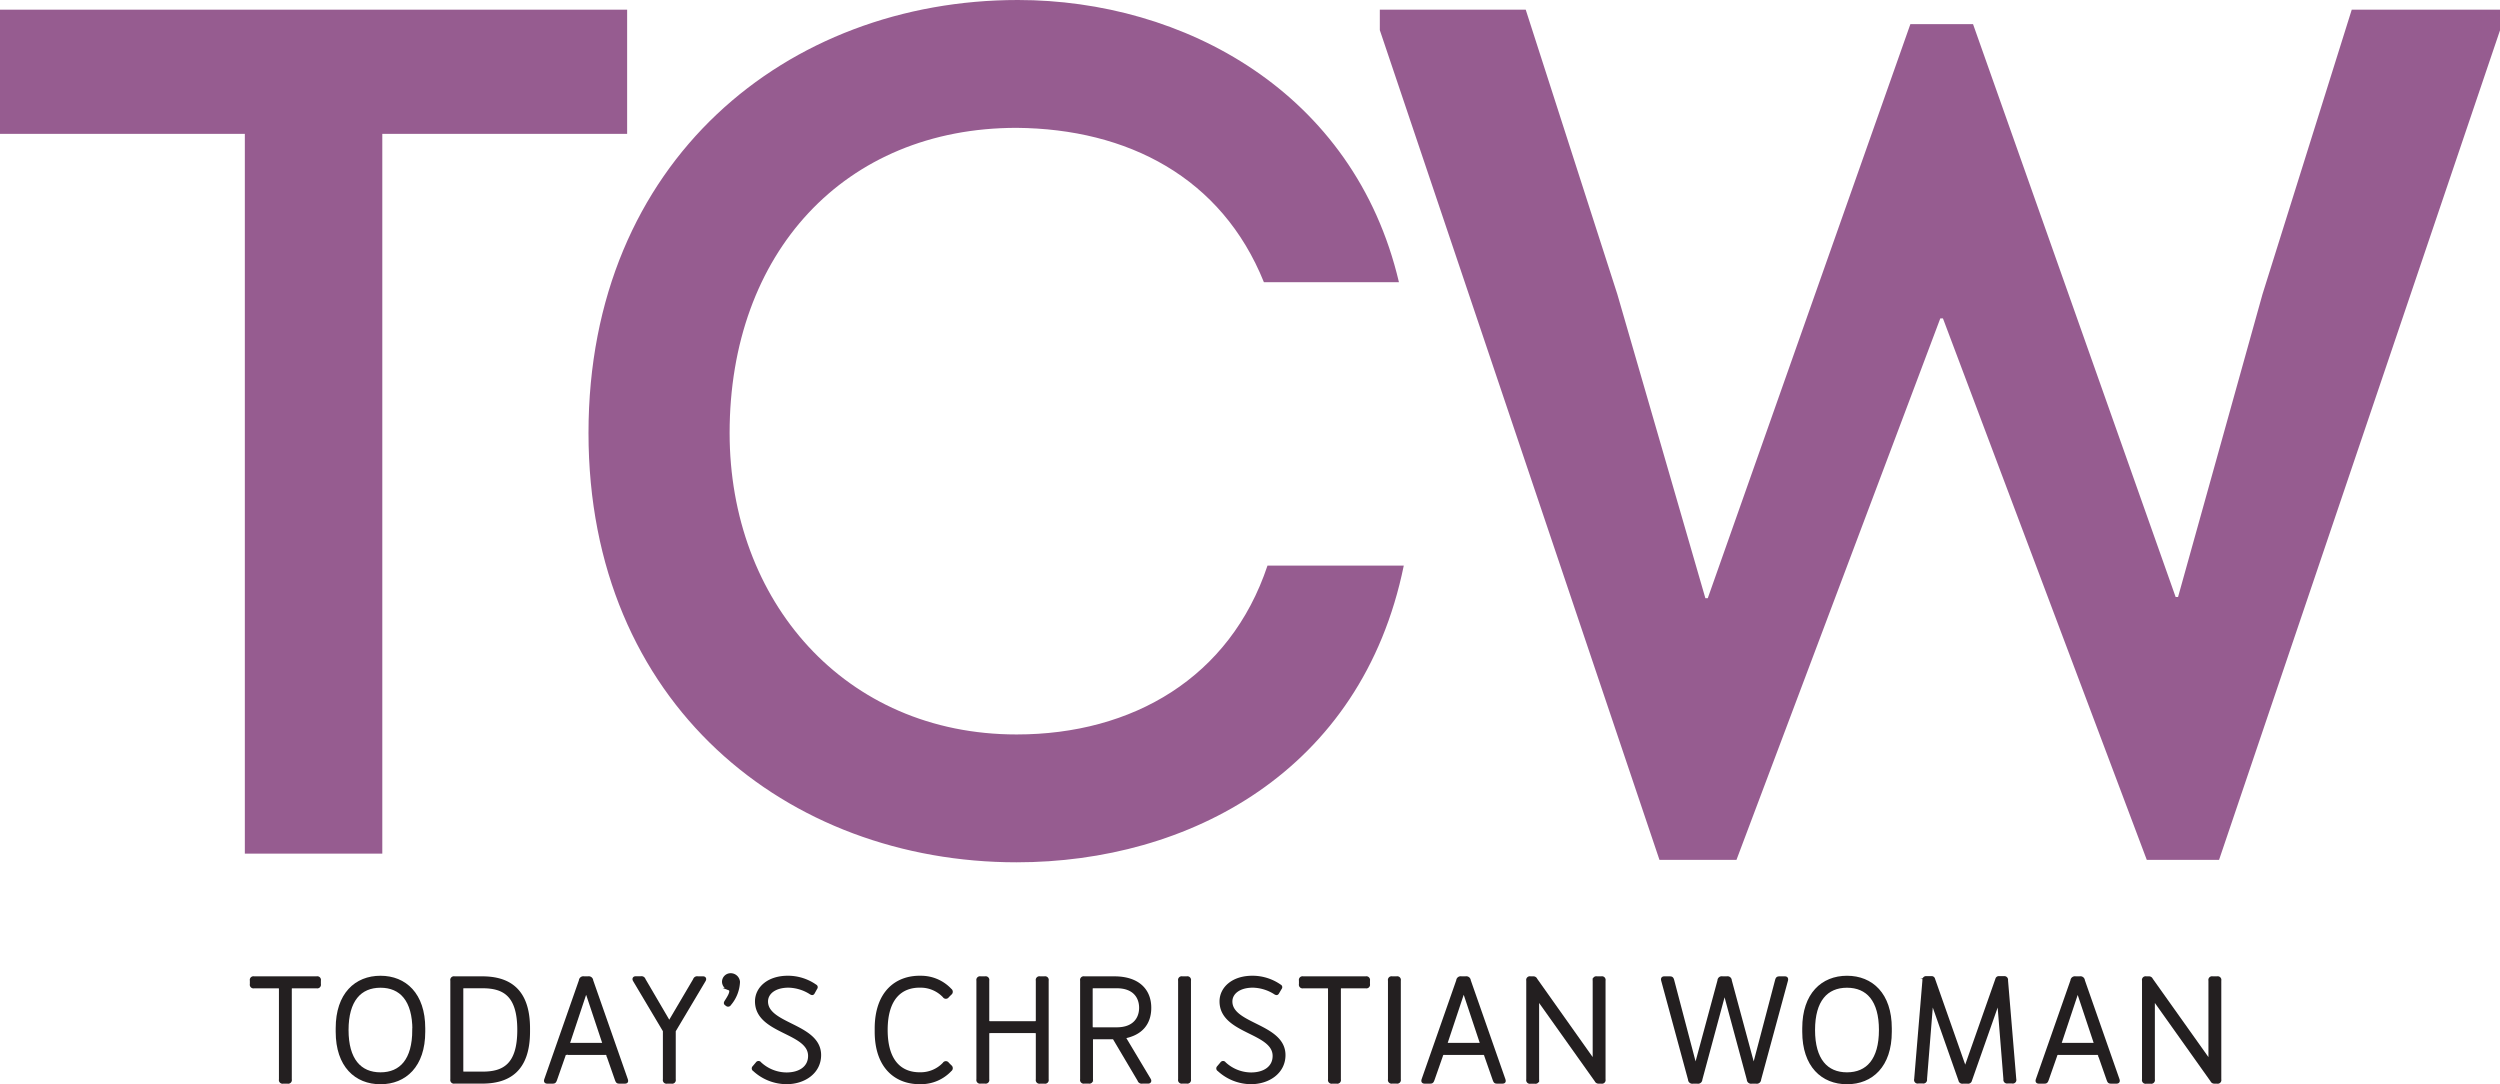 <svg id="Layer_1" data-name="Layer 1" xmlns="http://www.w3.org/2000/svg" viewBox="0 0 423.75 183.77"><defs><style>.cls-1{fill:#965c90;}.cls-2{fill:#231f20;stroke:#231f20;stroke-miterlimit:10;stroke-width:0.4px;}</style></defs><title>Today's Christian Woman Logo</title><path class="cls-1" d="M184.12,228.36V207.31H290.42v21.05H248.92v122h-23.3v-122H184.12Z" transform="translate(-184.12 -205.67)"/><path class="cls-1" d="M356.65,205.67c28,0,57,15.54,64.59,47.83H398.35c-7.16-17.78-23.1-26-41.91-26.16-29.23,0-48.65,21.26-48.65,51.72,0,28.41,19.42,51.1,48.65,51.1,19.62,0,36.18-9.61,42.52-28.62h23.1c-7.15,35-36.59,50.29-65.62,50.29-38.84,0-72.57-26.78-72.57-72.77C283.88,232.86,317.61,205.67,356.65,205.67Z" transform="translate(-184.12 -205.67)"/><path class="cls-1" d="M518.55,209.76l34.34,97.1h0.41l14.31-51.31,15.13-48.24h25.14v3.47L560.25,351.42H548l-34.55-91.78H513l-34.55,91.78H465.4L418,210.78v-3.47h24.73l15.53,48.24,14.92,51.51h0.41l34.34-97.3h10.63Z" transform="translate(-184.12 -205.67)"/><path class="cls-2" d="M227.18,371.36H237.8a0.42,0.42,0,0,1,.51.51v0.61a0.42,0.42,0,0,1-.51.51h-3.91c-0.51,0-.51,0-0.51.51v15.14a0.42,0.42,0,0,1-.51.51h-0.76a0.42,0.42,0,0,1-.51-0.51V373.5c0-.51,0-0.51-0.51-0.51h-3.91a0.42,0.42,0,0,1-.51-0.51v-0.61A0.42,0.42,0,0,1,227.18,371.36Z" transform="translate(-184.12 -205.67)"/><path class="cls-2" d="M256,380.56c0,5.79-3.2,8.69-7.39,8.69s-7.39-2.9-7.39-8.69v-0.61c0-5.79,3.2-8.69,7.39-8.69s7.39,2.9,7.39,8.69v0.61Zm-1.78-.3c0-5.06-2.18-7.37-5.61-7.37s-5.61,2.34-5.61,7.37,2.18,7.37,5.61,7.37S254.2,385.31,254.2,380.25Z" transform="translate(-184.12 -205.67)"/><path class="cls-2" d="M260.65,388.64V371.87a0.42,0.42,0,0,1,.51-0.51h4.7c4.39,0,7.9,1.93,7.9,8.61v0.56c0,6.68-3.51,8.61-7.9,8.61h-4.7A0.42,0.42,0,0,1,260.65,388.64ZM272,380.25c0-5.92-2.49-7.27-6.12-7.27h-2.92c-0.51,0-.51,0-0.51.51V387c0,0.51,0,.51.51,0.51h2.92C269.49,387.52,272,386.17,272,380.25Z" transform="translate(-184.12 -205.67)"/><path class="cls-2" d="M283.79,371.36a0.56,0.56,0,0,1,.68.51l5.87,16.77c0.13,0.38,0,.51-0.33.51h-0.79c-0.41,0-.51,0-0.69-0.51l-1.4-4a0.41,0.41,0,0,0-.51-0.36h-6.35a0.41,0.41,0,0,0-.51.36l-1.4,4c-0.18.51-.28,0.51-0.69,0.51H276.9c-0.28,0-.46-0.13-0.33-0.51l5.87-16.77a0.56,0.56,0,0,1,.69-0.51h0.66Zm-0.48,2.77-2.74,8.23a0.18,0.18,0,0,0,.18.28h5.44a0.18,0.18,0,0,0,.18-0.28l-2.74-8.23A0.15,0.15,0,0,0,283.3,374.13Z" transform="translate(-184.12 -205.67)"/><path class="cls-2" d="M301.79,371.72a0.52,0.52,0,0,1,.63-0.36h0.89c0.25,0,.41.2,0.23,0.51l-5.08,8.54v8.23a0.42,0.42,0,0,1-.51.51h-0.76a0.42,0.42,0,0,1-.51-0.51V380.4l-5.08-8.54c-0.18-.31,0-0.51.23-0.51h0.89a0.52,0.52,0,0,1,.63.36l4.06,6.94a0.17,0.17,0,0,0,.3,0Z" transform="translate(-184.12 -205.67)"/><path class="cls-2" d="M308,370.83a1.38,1.38,0,0,1,1.35,1.27,6.25,6.25,0,0,1-1.5,3.81,0.36,0.36,0,0,1-.58.08c-0.2-.13-0.35-0.23-0.18-0.53,0.36-.58,1.27-1.88.61-2.13a1.33,1.33,0,0,1-1-1.22A1.26,1.26,0,0,1,308,370.83Z" transform="translate(-184.12 -205.67)"/><path class="cls-2" d="M311.92,387.06a0.33,0.33,0,0,1-.08-0.53l0.56-.66a0.34,0.34,0,0,1,.58,0,6.6,6.6,0,0,0,4.45,1.78c2.26,0,3.86-1.09,3.86-3,0-4.14-9-3.89-9-9.25,0-2.21,2-4.22,5.59-4.14a8.15,8.15,0,0,1,4.47,1.47,0.29,0.29,0,0,1,.1.46L322,374c-0.13.2-.28,0.15-0.46,0.05a7.21,7.21,0,0,0-3.76-1.17c-2.39,0-3.68,1.17-3.68,2.54,0,4,9,3.94,9,9.09,0,2.92-2.62,4.73-5.66,4.73A8.18,8.18,0,0,1,311.92,387.06Z" transform="translate(-184.12 -205.67)"/><path class="cls-2" d="M340.23,371.26a6.84,6.84,0,0,1,5,2.16,0.43,0.43,0,0,1,0,.71l-0.43.43a0.41,0.41,0,0,1-.71,0,5.4,5.4,0,0,0-3.84-1.68c-3.38-.1-5.87,2-5.87,7.37s2.49,7.47,5.87,7.37a5.39,5.39,0,0,0,3.84-1.68,0.41,0.41,0,0,1,.71,0l0.43,0.43a0.43,0.43,0,0,1,0,.71,6.84,6.84,0,0,1-5,2.16c-4.14.1-7.65-2.54-7.65-8.71V380C332.59,373.8,336.09,371.16,340.23,371.26Z" transform="translate(-184.12 -205.67)"/><path class="cls-2" d="M359.38,380.58h-7.27c-0.51,0-.51,0-0.51.51v7.54a0.42,0.42,0,0,1-.51.51h-0.76a0.42,0.42,0,0,1-.51-0.51V371.87a0.42,0.42,0,0,1,.51-0.51h0.76a0.42,0.42,0,0,1,.51.51v6.58c0,0.51,0,.51.51,0.51h7.27c0.51,0,.51,0,0.51-0.51v-6.58a0.42,0.42,0,0,1,.51-0.51h0.76a0.42,0.42,0,0,1,.51.51v16.77a0.42,0.42,0,0,1-.51.51H360.4a0.42,0.42,0,0,1-.51-0.51v-7.54C359.89,380.58,359.89,380.58,359.38,380.58Z" transform="translate(-184.12 -205.67)"/><path class="cls-2" d="M379.06,376.49c0,2.72-1.52,4.45-4.34,5l4.27,7.14c0.18,0.31,0,.51-0.23.51h-1a0.52,0.52,0,0,1-.63-0.36l-4.24-7.16h-3.2c-0.51,0-.51,0-0.51.51v6.5a0.42,0.42,0,0,1-.51.51h-0.76a0.42,0.42,0,0,1-.51-0.51V371.87a0.42,0.42,0,0,1,.51-0.51H373C377.08,371.36,379.06,373.5,379.06,376.49Zm-9.93,3c0,0.51,0,.51.51,0.51h3.76c3,0,4-1.8,4-3.51s-1-3.51-4-3.51h-3.76c-0.51,0-.51,0-0.51.51v6Z" transform="translate(-184.12 -205.67)"/><path class="cls-2" d="M385.28,389.14h-0.76a0.42,0.42,0,0,1-.51-0.51V371.87a0.42,0.42,0,0,1,.51-0.51h0.76a0.42,0.42,0,0,1,.51.51v16.77A0.42,0.42,0,0,1,385.28,389.14Z" transform="translate(-184.12 -205.67)"/><path class="cls-2" d="M390.66,387.06a0.33,0.33,0,0,1-.08-0.53l0.56-.66a0.34,0.34,0,0,1,.58,0,6.6,6.6,0,0,0,4.45,1.78c2.26,0,3.86-1.09,3.86-3,0-4.14-9-3.89-9-9.25,0-2.21,2-4.22,5.59-4.14a8.15,8.15,0,0,1,4.47,1.47,0.29,0.29,0,0,1,.1.46l-0.48.81c-0.13.2-.28,0.15-0.46,0.05a7.21,7.21,0,0,0-3.76-1.17c-2.39,0-3.68,1.17-3.68,2.54,0,4,9,3.94,9,9.09,0,2.92-2.62,4.73-5.66,4.73A8.18,8.18,0,0,1,390.66,387.06Z" transform="translate(-184.12 -205.67)"/><path class="cls-2" d="M405,371.36h10.62a0.42,0.42,0,0,1,.51.51v0.61a0.42,0.42,0,0,1-.51.51h-3.91c-0.51,0-.51,0-0.51.51v15.14a0.42,0.42,0,0,1-.51.51h-0.76a0.42,0.42,0,0,1-.51-0.51V373.5c0-.51,0-0.51-0.51-0.51H405a0.42,0.42,0,0,1-.51-0.51v-0.61A0.42,0.42,0,0,1,405,371.36Z" transform="translate(-184.12 -205.67)"/><path class="cls-2" d="M420.85,389.14h-0.76a0.42,0.42,0,0,1-.51-0.51V371.87a0.42,0.42,0,0,1,.51-0.51h0.76a0.42,0.42,0,0,1,.51.51v16.77A0.42,0.42,0,0,1,420.85,389.14Z" transform="translate(-184.12 -205.67)"/><path class="cls-2" d="M432.54,371.36a0.56,0.56,0,0,1,.68.51l5.87,16.77c0.13,0.38,0,.51-0.33.51H438c-0.41,0-.51,0-0.69-0.51l-1.4-4a0.41,0.41,0,0,0-.51-0.36H429a0.41,0.41,0,0,0-.51.36l-1.4,4c-0.18.51-.28,0.51-0.69,0.51h-0.79c-0.28,0-.46-0.13-0.33-0.51l5.87-16.77a0.56,0.56,0,0,1,.69-0.51h0.66Zm-0.48,2.77-2.74,8.23a0.18,0.18,0,0,0,.18.28h5.44a0.18,0.18,0,0,0,.18-0.28l-2.74-8.23A0.15,0.15,0,0,0,432.06,374.13Z" transform="translate(-184.12 -205.67)"/><path class="cls-2" d="M444.5,371.67L454,385.08c0.13,0.18.28,0.1,0.28-.05V371.87a0.42,0.42,0,0,1,.51-0.51h0.76a0.42,0.42,0,0,1,.51.51v16.77a0.42,0.42,0,0,1-.51.51h-0.46a0.5,0.5,0,0,1-.48-0.3l-9.53-13.41c-0.13-.18-0.28-0.1-0.28.05v13.16a0.42,0.42,0,0,1-.51.51h-0.76a0.42,0.42,0,0,1-.51-0.51V371.87a0.42,0.42,0,0,1,.51-0.51H444A0.5,0.5,0,0,1,444.5,371.67Z" transform="translate(-184.12 -205.67)"/><path class="cls-2" d="M477.46,371.87l3.76,13.92a0.15,0.15,0,0,0,.3,0l3.66-13.92c0.13-.51.28-0.51,0.71-0.51h0.76c0.28,0,.43.15,0.33,0.51l-4.55,16.77a0.53,0.53,0,0,1-.66.51h-0.71a0.53,0.53,0,0,1-.66-0.51l-3.81-14.12a0.15,0.15,0,0,0-.31,0l-3.81,14.12a0.53,0.53,0,0,1-.66.51h-0.71a0.53,0.53,0,0,1-.66-0.51l-4.55-16.77c-0.1-.36.05-0.51,0.33-0.51H467c0.43,0,.58,0,0.71.51l3.66,13.92a0.15,0.15,0,0,0,.3,0l3.76-13.92a0.53,0.53,0,0,1,.66-0.51h0.71A0.53,0.53,0,0,1,477.46,371.87Z" transform="translate(-184.12 -205.67)"/><path class="cls-2" d="M504.58,380.56c0,5.79-3.2,8.69-7.39,8.69s-7.39-2.9-7.39-8.69v-0.61c0-5.79,3.2-8.69,7.39-8.69s7.39,2.9,7.39,8.69v0.61Zm-1.78-.3c0-5.06-2.18-7.37-5.62-7.37s-5.61,2.34-5.61,7.37,2.18,7.37,5.61,7.37S502.8,385.31,502.8,380.25Z" transform="translate(-184.12 -205.67)"/><path class="cls-2" d="M516.28,388.79l-4.45-12.65c-0.08-.23-0.28-0.15-0.28,0l-1,12.47a0.43,0.43,0,0,1-.51.51h-0.76a0.41,0.41,0,0,1-.51-0.51l1.4-16.77a0.43,0.43,0,0,1,.51-0.51h0.76a0.4,0.4,0,0,1,.48.31l5.18,14.73a0.13,0.13,0,0,0,.25,0l5.18-14.73a0.4,0.4,0,0,1,.48-0.31h0.76a0.43,0.43,0,0,1,.51.51l1.4,16.77a0.41,0.41,0,0,1-.51.51h-0.76a0.43,0.43,0,0,1-.51-0.51l-1-12.47c0-.18-0.2-0.25-0.28,0l-4.45,12.65a0.46,0.46,0,0,1-.56.36h-0.76A0.46,0.46,0,0,1,516.28,388.79Z" transform="translate(-184.12 -205.67)"/><path class="cls-2" d="M536.62,371.36a0.56,0.56,0,0,1,.69.51l5.87,16.77c0.13,0.38-.05.51-0.33,0.51h-0.79c-0.41,0-.51,0-0.69-0.51l-1.4-4a0.41,0.41,0,0,0-.51-0.36h-6.35a0.41,0.41,0,0,0-.51.36l-1.4,4c-0.18.51-.28,0.51-0.69,0.51h-0.79c-0.28,0-.46-0.13-0.33-0.51l5.87-16.77a0.56,0.56,0,0,1,.68-0.51h0.66Zm-0.48,2.77-2.74,8.23a0.18,0.18,0,0,0,.18.28H539a0.18,0.18,0,0,0,.18-0.28l-2.74-8.23A0.15,0.15,0,0,0,536.14,374.13Z" transform="translate(-184.12 -205.67)"/><path class="cls-2" d="M548.84,371.67l9.53,13.41c0.13,0.18.28,0.1,0.28-.05V371.87a0.42,0.42,0,0,1,.51-0.51h0.76a0.42,0.42,0,0,1,.51.51v16.77a0.42,0.42,0,0,1-.51.51h-0.46a0.5,0.5,0,0,1-.48-0.3l-9.53-13.41c-0.13-.18-0.28-0.1-0.28.05v13.16a0.42,0.42,0,0,1-.51.51H547.9a0.42,0.42,0,0,1-.51-0.51V371.87a0.42,0.42,0,0,1,.51-0.51h0.46A0.5,0.5,0,0,1,548.84,371.67Z" transform="translate(-184.12 -205.67)"/></svg>